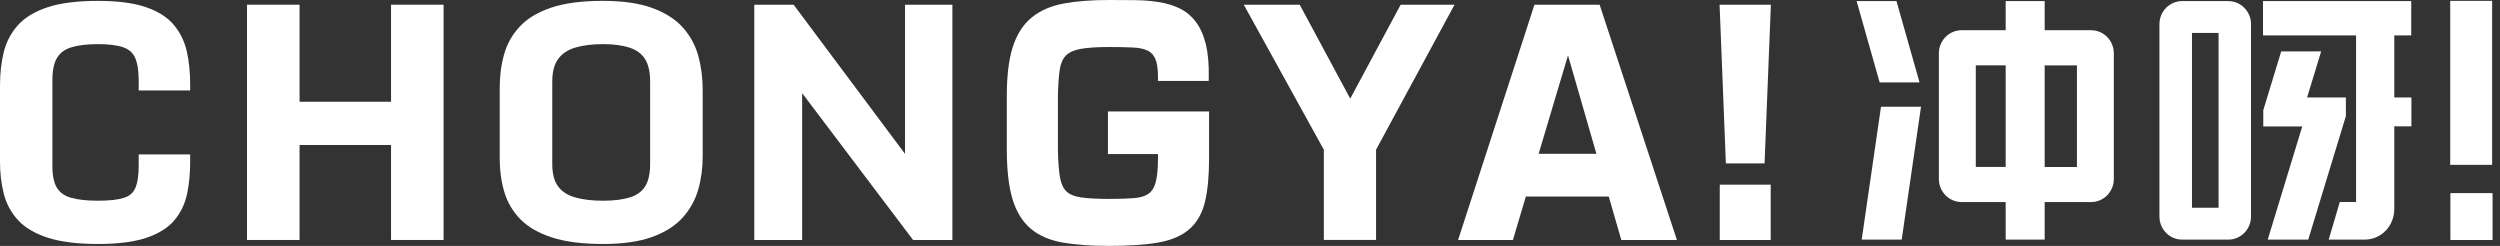 <?xml version="1.0" encoding="UTF-8"?>
<svg width="183px" height="18px" viewBox="0 0 183 18" version="1.1" xmlns="http://www.w3.org/2000/svg" xmlns:xlink="http://www.w3.org/1999/xlink">
    <rect x="0" y="0" width="183" height="18" fill="#333333" stroke="none"/>
    <title>编组 2</title>
    <g id="组件" stroke="none" stroke-width="1" fill="none" fill-rule="evenodd">
        <g id="编组-2" fill="#FFFFFF">
            <path d="M46.125,14.445 C45.604,14.609 44.934,14.693 44.132,14.693 C43.334,14.693 42.642,14.609 42.074,14.443 C41.533,14.285 41.131,14.022 40.848,13.635 C40.567,13.255 40.426,12.707 40.426,12.007 L40.426,5.961 C40.426,5.261 40.569,4.711 40.854,4.32 C41.142,3.927 41.544,3.655 42.088,3.491 C42.657,3.318 43.344,3.23 44.132,3.23 C44.923,3.23 45.589,3.32 46.115,3.5 C46.615,3.668 46.977,3.94 47.219,4.329 C47.466,4.719 47.59,5.268 47.59,5.961 L47.59,12.007 C47.59,12.713 47.466,13.266 47.219,13.65 C46.977,14.03 46.619,14.289 46.125,14.445 Z M49.981,2.01 C49.439,1.403 48.679,0.922 47.724,0.577 C46.783,0.235 45.574,0.063 44.132,0.063 C42.625,0.063 41.367,0.225 40.395,0.544 C39.407,0.87 38.624,1.332 38.069,1.922 C37.513,2.506 37.12,3.197 36.903,3.97 C36.688,4.724 36.579,5.546 36.579,6.412 L36.579,11.634 C36.579,12.48 36.69,13.285 36.909,14.028 C37.132,14.792 37.526,15.468 38.082,16.04 C38.637,16.61 39.42,17.063 40.407,17.383 C41.378,17.698 42.631,17.86 44.132,17.86 C45.574,17.86 46.781,17.689 47.717,17.353 C48.669,17.012 49.426,16.534 49.969,15.93 C50.511,15.328 50.899,14.63 51.114,13.864 C51.329,13.106 51.437,12.294 51.437,11.455 L51.437,6.58 C51.437,5.719 51.331,4.89 51.122,4.113 C50.907,3.323 50.524,2.617 49.981,2.01 Z" id="形状"></path>
            <polygon id="路径" points="66.248 11.264 58.172 0.451 58.093 0.345 55.214 0.345 55.214 17.566 58.717 17.566 58.717 6.817 66.837 17.566 69.715 17.566 69.715 0.345 66.248 0.345"></polygon>
            <polygon id="路径" points="98.837 7.22 95.139 0.346 91.046 0.346 96.905 10.959 96.905 17.565 100.727 17.565 100.727 10.957 106.471 0.346 102.528 0.346"></polygon>
            <path d="M112.629,11.256 L114.778,4.052 L116.857,11.256 L112.629,11.256 Z M117.093,0.345 L112.322,0.345 L106.732,17.566 L110.746,17.566 L111.692,14.388 L117.762,14.388 L118.679,17.566 L122.75,17.566 L117.093,0.345 Z" id="形状"></path>
            <path d="M81.101,11.28 L84.764,11.28 L84.764,11.575 C84.764,12.344 84.706,12.946 84.591,13.365 C84.487,13.743 84.316,14.008 84.074,14.181 C83.815,14.36 83.457,14.47 83.014,14.503 C82.514,14.542 81.898,14.561 81.178,14.561 C80.329,14.561 79.637,14.522 79.122,14.449 C78.656,14.382 78.301,14.235 78.067,14.015 C77.837,13.799 77.677,13.458 77.596,13.009 C77.505,12.502 77.454,11.804 77.439,10.936 L77.439,7.025 C77.454,6.228 77.498,5.572 77.577,5.077 C77.645,4.639 77.795,4.3 78.022,4.069 C78.252,3.836 78.603,3.672 79.067,3.586 C79.58,3.491 80.29,3.441 81.178,3.441 C81.855,3.441 82.435,3.454 82.925,3.476 C83.376,3.497 83.742,3.575 84.017,3.709 C84.261,3.83 84.442,4.02 84.563,4.294 C84.697,4.594 84.764,5.034 84.764,5.606 L84.764,5.926 L88.477,5.926 L88.481,5.611 C88.499,4.678 88.424,3.879 88.266,3.236 C88.105,2.582 87.86,2.031 87.536,1.602 C87.211,1.17 86.807,0.835 86.339,0.611 C85.885,0.393 85.379,0.24 84.832,0.153 C84.3,0.069 83.715,0.019 83.093,0.011 C82.482,0.004 81.846,0 81.178,0 C79.91,0 78.797,0.086 77.875,0.255 C76.922,0.432 76.128,0.779 75.511,1.289 C74.885,1.803 74.419,2.536 74.126,3.467 C73.842,4.369 73.698,5.563 73.698,7.018 L73.698,10.936 C73.698,12.404 73.834,13.611 74.102,14.531 C74.381,15.474 74.832,16.217 75.443,16.735 C76.045,17.244 76.839,17.59 77.801,17.756 C78.724,17.918 79.859,18 81.178,18 C82.642,18 83.851,17.918 84.77,17.756 C85.734,17.59 86.502,17.26 87.058,16.776 C87.622,16.286 88.009,15.602 88.213,14.74 C88.407,13.92 88.504,12.853 88.504,11.575 L88.504,8.158 L81.101,8.158 L81.101,11.28 Z" id="路径"></path>
            <path d="M10.153,12.099 C10.153,12.846 10.066,13.414 9.893,13.789 C9.736,14.133 9.465,14.359 9.065,14.484 C8.629,14.623 7.995,14.692 7.182,14.692 C6.382,14.692 5.722,14.623 5.218,14.482 C4.745,14.351 4.407,14.117 4.181,13.768 C3.952,13.411 3.835,12.872 3.835,12.166 L3.835,5.858 C3.835,5.143 3.954,4.591 4.186,4.219 C4.411,3.855 4.752,3.606 5.226,3.462 C5.728,3.308 6.384,3.231 7.173,3.231 C7.976,3.231 8.606,3.311 9.044,3.47 C9.448,3.615 9.723,3.861 9.887,4.224 C10.063,4.61 10.153,5.184 10.153,5.925 L10.153,6.624 L13.921,6.624 L13.921,6.186 C13.921,5.327 13.841,4.522 13.681,3.794 C13.515,3.041 13.191,2.376 12.721,1.819 C12.245,1.255 11.549,0.815 10.649,0.513 C9.77,0.215 8.599,0.064 7.173,0.064 C5.682,0.064 4.45,0.217 3.513,0.521 C2.562,0.832 1.819,1.279 1.309,1.845 C0.804,2.41 0.453,3.084 0.268,3.844 C0.089,4.582 0,5.392 0,6.253 L0,11.827 C0,12.667 0.093,13.459 0.275,14.178 C0.466,14.921 0.819,15.577 1.33,16.125 C1.841,16.676 2.583,17.11 3.532,17.412 C4.462,17.708 5.688,17.859 7.173,17.859 C8.621,17.859 9.804,17.71 10.687,17.416 C11.591,17.116 12.287,16.684 12.755,16.134 C13.219,15.586 13.534,14.936 13.692,14.202 C13.843,13.494 13.921,12.71 13.921,11.872 L13.921,11.3 L10.153,11.3 L10.153,12.099 Z" id="路径"></path>
            <polygon id="路径" points="125.886 17.567 129.615 17.567 129.615 13.517 125.886 13.517"></polygon>
            <polygon id="路径" points="129.166 11.96 129.628 0.345 125.873 0.345 126.334 11.96"></polygon>
            <polygon id="路径" points="179.356 12.066 182.424 12.066 182.424 0.063 179.356 0.063"></polygon>
            <path d="M176.515,7.135 L175.262,7.135 L175.262,2.589 L176.502,2.589 L176.502,0.078 L165.652,0.078 L165.652,2.589 L172.464,2.589 L172.464,14.788 L171.272,14.788 L170.461,17.539 L173.093,17.539 C174.313,17.539 175.262,16.533 175.262,15.296 L175.262,9.249 L176.515,9.249 L176.515,7.135 Z" id="路径"></path>
            <polygon id="路径" points="140.51 6.033 138.821 0.077 135.902 0.077 137.591 6.033"></polygon>
            <polygon id="路径" points="137.689 7.815 136.276 17.539 139.205 17.539 140.618 7.815"></polygon>
            <path d="M149.67,12.222 L152.032,12.222 L152.032,4.785 L149.67,4.785 L149.67,12.222 Z M144.628,12.219 L146.816,12.219 L146.816,4.782 L144.628,4.782 L144.628,12.219 Z M153.068,2.213 L149.67,2.213 L149.67,0.078 L146.816,0.078 L146.816,2.213 L143.589,2.213 C142.67,2.213 141.926,2.971 141.926,3.904 L141.926,13.1 C141.926,14.033 142.67,14.791 143.589,14.791 L146.816,14.791 L146.816,17.539 L149.67,17.539 L149.67,14.791 L153.068,14.791 C153.988,14.791 154.732,14.033 154.732,13.1 L154.732,3.904 C154.732,2.971 153.988,2.213 153.068,2.213 Z" id="形状"></path>
            <polygon id="路径" points="179.369 17.567 182.455 17.567 182.455 14.136 179.369 14.136"></polygon>
            <polygon id="路径" points="168.879 7.135 169.909 3.761 166.985 3.761 165.673 8.066 165.673 9.257 168.524 9.257 165.998 17.539 168.963 17.539 171.718 8.502 171.718 7.135"></polygon>
            <path d="M160.453,15.205 L162.4,15.205 L162.4,2.412 L160.453,2.412 L160.453,15.205 Z M163.113,0.08 L159.738,0.08 C158.818,0.08 158.071,0.832 158.071,1.764 L158.071,15.851 C158.071,16.783 158.818,17.541 159.738,17.541 L163.113,17.541 C164.027,17.541 164.774,16.783 164.774,15.851 L164.774,1.764 C164.774,0.832 164.027,0.08 163.113,0.08 Z" id="形状"></path>
            <polygon id="路径" points="28.625 0.345 28.625 7.448 21.928 7.448 21.928 0.345 18.082 0.345 18.082 17.566 21.928 17.566 21.928 10.613 28.625 10.613 28.625 17.566 32.47 17.566 32.47 0.345"></polygon>
        </g>
    </g>
</svg>